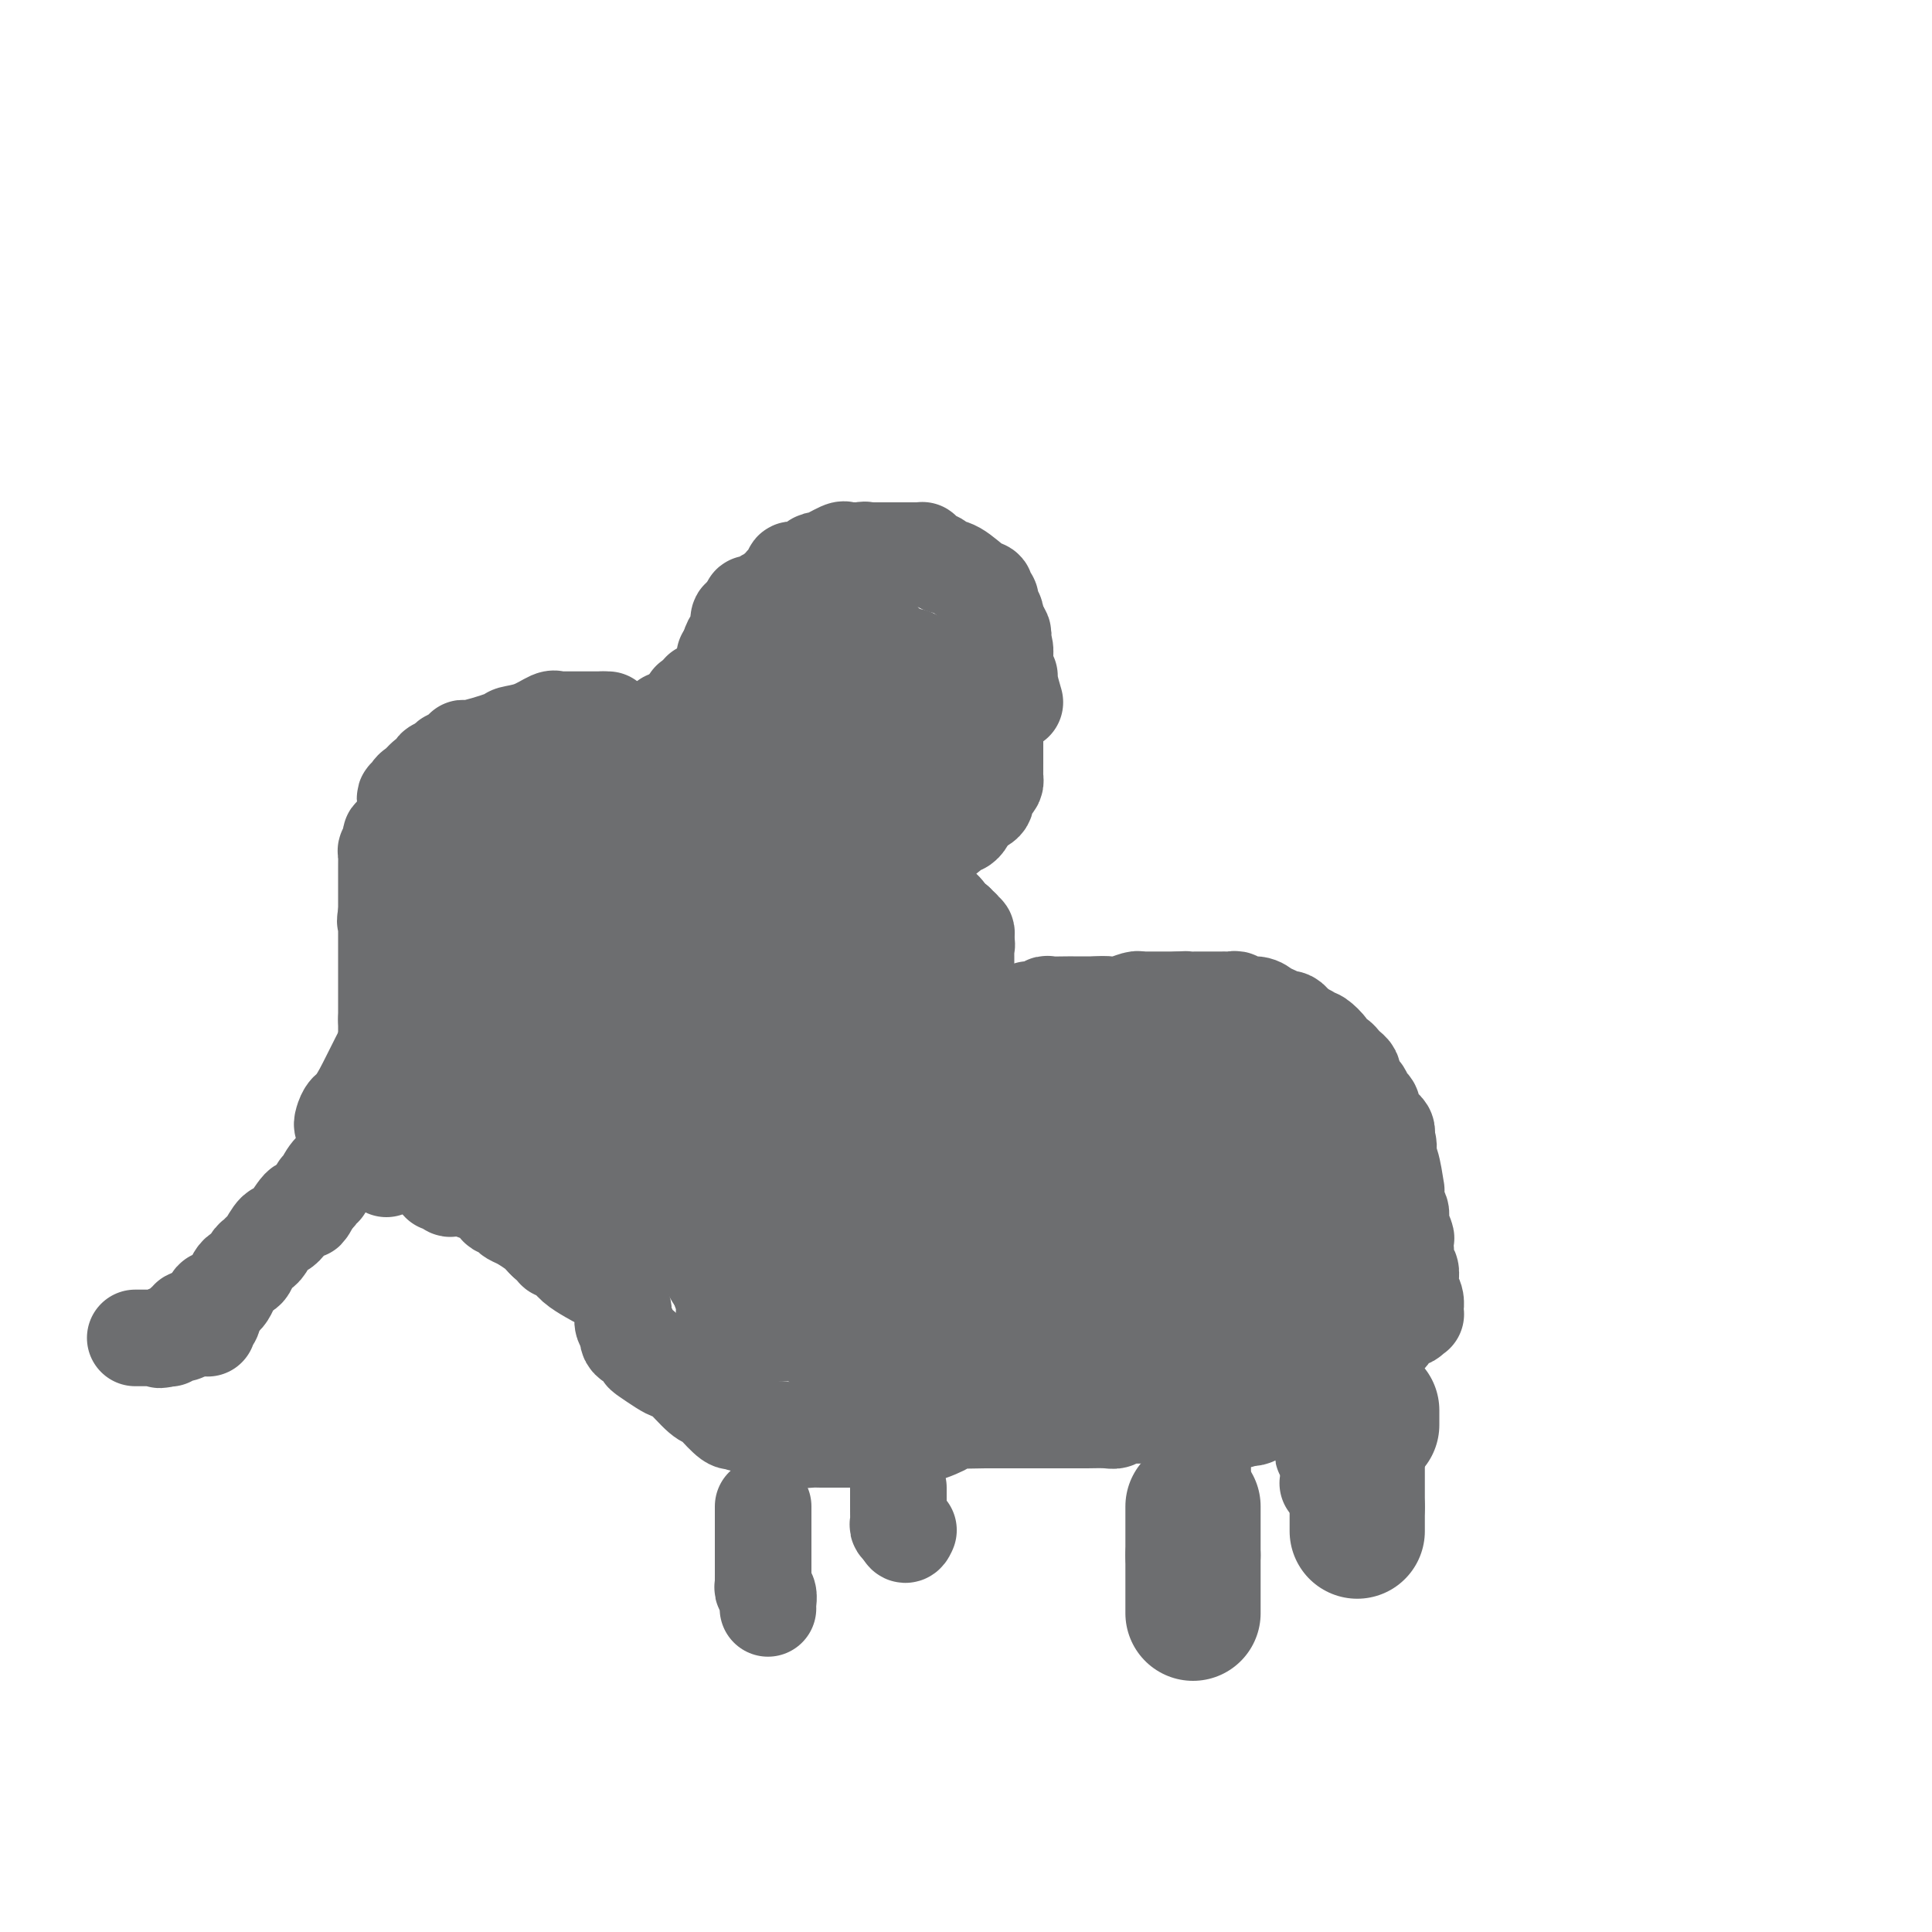 <svg viewBox='0 0 400 400' version='1.1' xmlns='http://www.w3.org/2000/svg' xmlns:xlink='http://www.w3.org/1999/xlink'><g fill='none' stroke='#000000' stroke-width='4' stroke-linecap='round' stroke-linejoin='round'><path d='M201,139c0.000,0.000 0.100,0.100 0.1,0.1'/></g>
<g fill='none' stroke='#6D6E70' stroke-width='20' stroke-linecap='round' stroke-linejoin='round'><path d='M149,147c0.000,-0.333 0.000,-0.666 0,-1c-0.000,-0.334 -0.001,-0.668 0,-1c0.001,-0.332 0.004,-0.663 0,-1c-0.004,-0.337 -0.016,-0.681 0,-1c0.016,-0.319 0.061,-0.613 0,-1c-0.061,-0.387 -0.226,-0.866 0,-1c0.226,-0.134 0.844,0.078 1,0c0.156,-0.078 -0.152,-0.444 0,-1c0.152,-0.556 0.762,-1.301 1,-2c0.238,-0.699 0.102,-1.352 0,-2c-0.102,-0.648 -0.172,-1.292 0,-2c0.172,-0.708 0.585,-1.481 1,-2c0.415,-0.519 0.833,-0.784 1,-1c0.167,-0.216 0.083,-0.384 0,-1c-0.083,-0.616 -0.167,-1.681 0,-2c0.167,-0.319 0.583,0.106 1,0c0.417,-0.106 0.833,-0.745 1,-1c0.167,-0.255 0.083,-0.128 0,0'/><path d='M155,127c0.864,-3.338 0.023,-1.682 0,-1c-0.023,0.682 0.772,0.389 1,0c0.228,-0.389 -0.111,-0.874 0,-1c0.111,-0.126 0.674,0.106 1,0c0.326,-0.106 0.417,-0.549 1,-1c0.583,-0.451 1.658,-0.908 2,-1c0.342,-0.092 -0.049,0.183 0,0c0.049,-0.183 0.539,-0.822 1,-1c0.461,-0.178 0.893,0.106 1,0c0.107,-0.106 -0.112,-0.603 0,-1c0.112,-0.397 0.555,-0.695 1,-1c0.445,-0.305 0.893,-0.617 1,-1c0.107,-0.383 -0.126,-0.837 0,-1c0.126,-0.163 0.612,-0.034 1,0c0.388,0.034 0.678,-0.027 1,0c0.322,0.027 0.675,0.143 1,0c0.325,-0.143 0.622,-0.546 1,-1c0.378,-0.454 0.836,-0.959 1,-1c0.164,-0.041 0.034,0.381 1,0c0.966,-0.381 3.029,-1.566 4,-2c0.971,-0.434 0.851,-0.116 1,0c0.149,0.116 0.566,0.031 1,0c0.434,-0.031 0.886,-0.008 1,0c0.114,0.008 -0.110,0.002 0,0c0.110,-0.002 0.555,-0.001 1,0'/><path d='M178,114c1.569,-0.309 0.992,-0.083 1,0c0.008,0.083 0.601,0.022 1,0c0.399,-0.022 0.604,-0.006 1,0c0.396,0.006 0.983,0.002 1,0c0.017,-0.002 -0.535,-0.000 0,0c0.535,0.000 2.158,0.000 3,0c0.842,-0.000 0.904,-0.001 1,0c0.096,0.001 0.225,0.003 1,0c0.775,-0.003 2.197,-0.011 3,0c0.803,0.011 0.989,0.040 1,0c0.011,-0.040 -0.153,-0.151 0,0c0.153,0.151 0.623,0.563 1,1c0.377,0.437 0.660,0.898 1,1c0.340,0.102 0.736,-0.156 1,0c0.264,0.156 0.395,0.724 1,1c0.605,0.276 1.682,0.259 3,1c1.318,0.741 2.875,2.240 4,3c1.125,0.760 1.818,0.781 2,1c0.182,0.219 -0.148,0.637 0,1c0.148,0.363 0.776,0.671 1,1c0.224,0.329 0.046,0.680 0,1c-0.046,0.320 0.039,0.611 0,1c-0.039,0.389 -0.204,0.878 0,1c0.204,0.122 0.776,-0.122 1,0c0.224,0.122 0.099,0.610 0,1c-0.099,0.390 -0.171,0.683 0,1c0.171,0.317 0.586,0.659 1,1'/><path d='M207,130c1.388,2.093 0.358,1.326 0,1c-0.358,-0.326 -0.043,-0.211 0,0c0.043,0.211 -0.186,0.516 0,1c0.186,0.484 0.786,1.145 1,2c0.214,0.855 0.042,1.903 0,2c-0.042,0.097 0.045,-0.758 0,0c-0.045,0.758 -0.222,3.128 0,4c0.222,0.872 0.844,0.248 1,0c0.156,-0.248 -0.154,-0.118 0,1c0.154,1.118 0.772,3.224 1,4c0.228,0.776 0.065,0.222 0,0c-0.065,-0.222 -0.033,-0.111 0,0'/><path d='M200,169c0.090,0.302 0.181,0.605 0,1c-0.181,0.395 -0.633,0.884 -1,1c-0.367,0.116 -0.647,-0.140 -1,0c-0.353,0.140 -0.777,0.678 -1,1c-0.223,0.322 -0.246,0.430 -1,1c-0.754,0.570 -2.241,1.603 -3,2c-0.759,0.397 -0.791,0.158 -1,0c-0.209,-0.158 -0.595,-0.235 -1,0c-0.405,0.235 -0.830,0.781 -1,1c-0.170,0.219 -0.085,0.109 0,0'/><path d='M206,154c0.000,-0.429 0.000,-0.858 0,-1c-0.000,-0.142 -0.000,0.004 0,0c0.000,-0.004 0.000,-0.156 0,0c-0.000,0.156 -0.000,0.620 0,1c0.000,0.380 0.000,0.675 0,1c-0.000,0.325 -0.000,0.678 0,1c0.000,0.322 0.000,0.611 0,1c-0.000,0.389 -0.000,0.878 0,1c0.000,0.122 0.001,-0.122 0,0c-0.001,0.122 -0.003,0.610 0,1c0.003,0.390 0.011,0.681 0,1c-0.011,0.319 -0.039,0.666 0,1c0.039,0.334 0.147,0.653 0,1c-0.147,0.347 -0.550,0.720 -1,1c-0.450,0.280 -0.947,0.467 -1,1c-0.053,0.533 0.339,1.411 0,2c-0.339,0.589 -1.411,0.890 -2,1c-0.589,0.110 -0.697,0.030 -1,0c-0.303,-0.030 -0.801,-0.008 -1,0c-0.199,0.008 -0.100,0.004 0,0'/><path d='M189,180c-0.084,0.331 -0.167,0.662 0,1c0.167,0.338 0.585,0.684 1,1c0.415,0.316 0.827,0.603 1,1c0.173,0.397 0.108,0.904 0,1c-0.108,0.096 -0.258,-0.220 0,0c0.258,0.220 0.925,0.977 2,2c1.075,1.023 2.559,2.314 3,3c0.441,0.686 -0.160,0.767 0,1c0.160,0.233 1.080,0.616 2,1'/><path d='M198,191c1.635,1.864 1.223,1.024 1,1c-0.223,-0.024 -0.256,0.767 0,1c0.256,0.233 0.800,-0.091 1,0c0.200,0.091 0.057,0.597 0,1c-0.057,0.403 -0.029,0.701 0,1'/><path d='M200,195c0.309,0.778 0.083,0.723 0,1c-0.083,0.277 -0.022,0.885 0,1c0.022,0.115 0.006,-0.264 0,0c-0.006,0.264 -0.003,1.170 0,2c0.003,0.830 0.007,1.585 0,2c-0.007,0.415 -0.025,0.489 0,1c0.025,0.511 0.092,1.460 0,2c-0.092,0.540 -0.343,0.673 -1,1c-0.657,0.327 -1.720,0.850 -2,1c-0.280,0.150 0.223,-0.071 0,0c-0.223,0.071 -1.173,0.436 -2,1c-0.827,0.564 -1.531,1.328 -2,2c-0.469,0.672 -0.704,1.252 -2,2c-1.296,0.748 -3.653,1.665 -5,2c-1.347,0.335 -1.685,0.090 -2,0c-0.315,-0.090 -0.609,-0.024 -1,0c-0.391,0.024 -0.881,0.006 -1,0c-0.119,-0.006 0.133,-0.002 0,0c-0.133,0.002 -0.651,0.000 -1,0c-0.349,-0.000 -0.528,-0.000 -1,0c-0.472,0.000 -1.236,0.000 -2,0'/><path d='M178,213c-1.416,-0.001 -0.957,-0.003 -1,0c-0.043,0.003 -0.588,0.012 -1,0c-0.412,-0.012 -0.692,-0.045 -1,0c-0.308,0.045 -0.646,0.168 -1,0c-0.354,-0.168 -0.726,-0.626 -1,-1c-0.274,-0.374 -0.452,-0.664 -1,-1c-0.548,-0.336 -1.468,-0.716 -2,-1c-0.532,-0.284 -0.678,-0.471 -1,-1c-0.322,-0.529 -0.820,-1.402 -1,-2c-0.180,-0.598 -0.041,-0.923 0,-1c0.041,-0.077 -0.017,0.093 0,0c0.017,-0.093 0.108,-0.447 0,-1c-0.108,-0.553 -0.414,-1.303 -1,-2c-0.586,-0.697 -1.453,-1.342 -2,-2c-0.547,-0.658 -0.773,-1.329 -1,-2'/><path d='M164,199c-2.366,-3.525 -5.783,-7.339 -8,-10c-2.217,-2.661 -3.236,-4.170 -4,-6c-0.764,-1.830 -1.275,-3.980 -2,-6c-0.725,-2.020 -1.665,-3.910 -3,-6c-1.335,-2.090 -3.064,-4.380 -4,-6c-0.936,-1.620 -1.078,-2.569 -1,-3c0.078,-0.431 0.375,-0.343 0,-1c-0.375,-0.657 -1.421,-2.058 -2,-3c-0.579,-0.942 -0.691,-1.423 -1,-2c-0.309,-0.577 -0.816,-1.248 -1,-2c-0.184,-0.752 -0.046,-1.585 0,-2c0.046,-0.415 -0.002,-0.412 0,-1c0.002,-0.588 0.052,-1.766 0,-2c-0.052,-0.234 -0.206,0.475 0,1c0.206,0.525 0.773,0.864 1,1c0.227,0.136 0.113,0.068 0,0'/><path d='M146,155c-0.003,-0.313 -0.006,-0.625 0,-1c0.006,-0.375 0.022,-0.812 0,-1c-0.022,-0.188 -0.083,-0.128 0,0c0.083,0.128 0.309,0.322 1,0c0.691,-0.322 1.845,-1.161 3,-2'/><path d='M150,151c0.385,-0.617 -0.653,-0.159 1,-2c1.653,-1.841 5.998,-5.981 8,-8c2.002,-2.019 1.660,-1.917 2,-2c0.340,-0.083 1.363,-0.351 2,-1c0.637,-0.649 0.889,-1.680 1,-2c0.111,-0.320 0.082,0.069 0,0c-0.082,-0.069 -0.215,-0.597 0,-1c0.215,-0.403 0.780,-0.682 1,-1c0.220,-0.318 0.097,-0.677 0,-1c-0.097,-0.323 -0.166,-0.611 0,-1c0.166,-0.389 0.566,-0.878 1,-1c0.434,-0.122 0.900,0.122 1,0c0.100,-0.122 -0.166,-0.609 0,-1c0.166,-0.391 0.762,-0.686 1,-1c0.238,-0.314 0.116,-0.645 0,-1c-0.116,-0.355 -0.227,-0.732 0,-1c0.227,-0.268 0.793,-0.426 1,0c0.207,0.426 0.055,1.436 0,2c-0.055,0.564 -0.014,0.683 0,1c0.014,0.317 -0.000,0.832 0,1c0.000,0.168 0.015,-0.010 0,0c-0.015,0.010 -0.060,0.208 0,1c0.060,0.792 0.223,2.179 0,3c-0.223,0.821 -0.833,1.078 -1,1c-0.167,-0.078 0.110,-0.491 0,0c-0.110,0.491 -0.607,1.884 -1,3c-0.393,1.116 -0.683,1.954 -1,3c-0.317,1.046 -0.662,2.299 -1,4c-0.338,1.701 -0.669,3.851 -1,6'/><path d='M164,152c-0.848,3.842 -0.967,1.447 -1,1c-0.033,-0.447 0.021,1.054 0,2c-0.021,0.946 -0.115,1.338 0,1c0.115,-0.338 0.441,-1.405 1,-2c0.559,-0.595 1.351,-0.718 2,-1c0.649,-0.282 1.154,-0.724 2,-1c0.846,-0.276 2.035,-0.388 3,-1c0.965,-0.612 1.708,-1.724 2,-2c0.292,-0.276 0.133,0.285 0,0c-0.133,-0.285 -0.239,-1.416 0,-2c0.239,-0.584 0.823,-0.621 1,-1c0.177,-0.379 -0.054,-1.098 0,-1c0.054,0.098 0.392,1.015 1,0c0.608,-1.015 1.487,-3.961 2,-5c0.513,-1.039 0.659,-0.173 1,0c0.341,0.173 0.876,-0.349 1,-1c0.124,-0.651 -0.163,-1.431 0,-2c0.163,-0.569 0.775,-0.927 1,-1c0.225,-0.073 0.063,0.138 0,0c-0.063,-0.138 -0.027,-0.625 0,-1c0.027,-0.375 0.046,-0.640 0,-1c-0.046,-0.360 -0.156,-0.817 0,-1c0.156,-0.183 0.578,-0.091 1,0'/><path d='M181,133c1.465,-2.540 1.128,-0.891 1,0c-0.128,0.891 -0.045,1.023 0,1c0.045,-0.023 0.053,-0.202 0,0c-0.053,0.202 -0.168,0.785 0,1c0.168,0.215 0.619,0.061 1,0c0.381,-0.061 0.693,-0.031 1,0c0.307,0.031 0.608,0.061 1,0c0.392,-0.061 0.875,-0.212 1,0c0.125,0.212 -0.106,0.788 0,1c0.106,0.212 0.551,0.059 1,0c0.449,-0.059 0.904,-0.026 1,0c0.096,0.026 -0.167,0.044 0,0c0.167,-0.044 0.763,-0.149 1,0c0.237,0.149 0.116,0.551 0,1c-0.116,0.449 -0.228,0.946 0,1c0.228,0.054 0.797,-0.333 1,0c0.203,0.333 0.040,1.386 0,2c-0.040,0.614 0.042,0.790 0,1c-0.042,0.210 -0.207,0.454 0,1c0.207,0.546 0.788,1.394 1,2c0.212,0.606 0.057,0.971 0,1c-0.057,0.029 -0.016,-0.277 0,0c0.016,0.277 0.008,1.139 0,2'/><path d='M191,147c0.309,1.864 0.081,1.023 0,1c-0.081,-0.023 -0.014,0.771 0,1c0.014,0.229 -0.025,-0.109 0,0c0.025,0.109 0.115,0.663 0,1c-0.115,0.337 -0.434,0.457 -1,1c-0.566,0.543 -1.378,1.508 -2,2c-0.622,0.492 -1.055,0.509 -2,1c-0.945,0.491 -2.401,1.455 -3,2c-0.599,0.545 -0.342,0.671 -1,1c-0.658,0.329 -2.231,0.861 -3,1c-0.769,0.139 -0.735,-0.117 -1,0c-0.265,0.117 -0.828,0.606 -1,1c-0.172,0.394 0.047,0.693 0,1c-0.047,0.307 -0.359,0.621 -1,1c-0.641,0.379 -1.612,0.823 -2,1c-0.388,0.177 -0.194,0.089 0,0'/><path d='M174,162c-2.392,1.571 -1.373,0.999 -1,1c0.373,0.001 0.100,0.574 0,1c-0.100,0.426 -0.027,0.704 0,1c0.027,0.296 0.007,0.608 0,1c-0.007,0.392 -0.002,0.863 0,1c0.002,0.137 0.001,-0.062 0,0c-0.001,0.062 -0.000,0.383 0,1c0.000,0.617 -0.000,1.528 0,2c0.000,0.472 0.000,0.504 0,1c-0.000,0.496 -0.001,1.456 0,2c0.001,0.544 0.005,0.670 0,1c-0.005,0.330 -0.018,0.862 0,1c0.018,0.138 0.069,-0.119 0,0c-0.069,0.119 -0.256,0.614 0,1c0.256,0.386 0.954,0.664 1,1c0.046,0.336 -0.562,0.729 0,2c0.562,1.271 2.294,3.419 3,5c0.706,1.581 0.385,2.595 1,5c0.615,2.405 2.165,6.203 3,8c0.835,1.797 0.956,1.595 1,2c0.044,0.405 0.012,1.417 0,2c-0.012,0.583 -0.003,0.738 0,1c0.003,0.262 0.002,0.631 0,1'/><path d='M182,203c1.477,3.983 0.671,-0.561 0,-3c-0.671,-2.439 -1.205,-2.774 -2,-4c-0.795,-1.226 -1.849,-3.341 -4,-7c-2.151,-3.659 -5.398,-8.860 -7,-12c-1.602,-3.140 -1.561,-4.219 -2,-5c-0.439,-0.781 -1.360,-1.265 -2,-2c-0.640,-0.735 -0.999,-1.723 -1,-2c-0.001,-0.277 0.355,0.155 0,-1c-0.355,-1.155 -1.420,-3.896 -2,-5c-0.580,-1.104 -0.675,-0.570 -1,-1c-0.325,-0.430 -0.880,-1.825 -1,-3c-0.120,-1.175 0.195,-2.129 0,-3c-0.195,-0.871 -0.899,-1.657 -1,-2c-0.101,-0.343 0.400,-0.241 0,-1c-0.400,-0.759 -1.700,-2.380 -3,-4'/><path d='M156,148c-4.250,-8.688 -1.873,-2.909 -1,-1c0.873,1.909 0.244,-0.051 0,-1c-0.244,-0.949 -0.103,-0.885 0,-1c0.103,-0.115 0.167,-0.408 0,-1c-0.167,-0.592 -0.566,-1.483 -1,-2c-0.434,-0.517 -0.905,-0.660 -1,-1c-0.095,-0.340 0.184,-0.878 0,-1c-0.184,-0.122 -0.833,0.170 -1,0c-0.167,-0.170 0.147,-0.803 0,-1c-0.147,-0.197 -0.753,0.041 -1,0c-0.247,-0.041 -0.133,-0.361 0,-1c0.133,-0.639 0.284,-1.598 0,-2c-0.284,-0.402 -1.005,-0.249 -1,0c0.005,0.249 0.736,0.592 1,1c0.264,0.408 0.060,0.880 0,1c-0.060,0.120 0.023,-0.112 0,0c-0.023,0.112 -0.150,0.570 0,1c0.150,0.430 0.579,0.834 1,1c0.421,0.166 0.835,0.096 1,0c0.165,-0.096 0.083,-0.218 0,0c-0.083,0.218 -0.167,0.777 0,1c0.167,0.223 0.583,0.112 1,0'/><path d='M154,141c0.404,0.951 -0.086,0.830 0,1c0.086,0.170 0.747,0.631 1,1c0.253,0.369 0.098,0.645 0,1c-0.098,0.355 -0.139,0.787 0,1c0.139,0.213 0.457,0.205 1,1c0.543,0.795 1.313,2.393 2,4c0.687,1.607 1.293,3.223 2,4c0.707,0.777 1.514,0.716 2,1c0.486,0.284 0.651,0.912 1,1c0.349,0.088 0.882,-0.366 1,0c0.118,0.366 -0.180,1.550 0,2c0.180,0.450 0.837,0.166 1,0c0.163,-0.166 -0.167,-0.212 0,0c0.167,0.212 0.832,0.684 1,1c0.168,0.316 -0.161,0.476 0,1c0.161,0.524 0.813,1.410 1,2c0.187,0.590 -0.089,0.883 0,1c0.089,0.117 0.545,0.059 1,0'/><path d='M168,163c2.847,3.208 2.965,0.227 3,-1c0.035,-1.227 -0.014,-0.700 0,-1c0.014,-0.300 0.091,-1.428 0,-2c-0.091,-0.572 -0.351,-0.588 0,-1c0.351,-0.412 1.313,-1.221 2,-2c0.687,-0.779 1.098,-1.529 2,-2c0.902,-0.471 2.293,-0.662 3,-1c0.707,-0.338 0.729,-0.822 1,-1c0.271,-0.178 0.792,-0.051 1,0c0.208,0.051 0.104,0.025 0,0'/><path d='M181,154c0.539,0.370 1.078,0.739 1,1c-0.078,0.261 -0.774,0.412 0,3c0.774,2.588 3.017,7.611 4,10c0.983,2.389 0.704,2.144 1,3c0.296,0.856 1.165,2.812 2,4c0.835,1.188 1.635,1.607 2,2c0.365,0.393 0.294,0.758 0,1c-0.294,0.242 -0.811,0.360 -1,0c-0.189,-0.360 -0.050,-1.197 0,-2c0.050,-0.803 0.010,-1.574 0,-2c-0.010,-0.426 0.012,-0.509 0,-1c-0.012,-0.491 -0.056,-1.389 0,-2c0.056,-0.611 0.211,-0.934 0,-1c-0.211,-0.066 -0.789,0.127 -1,0c-0.211,-0.127 -0.057,-0.573 0,-1c0.057,-0.427 0.016,-0.836 0,-1c-0.016,-0.164 -0.008,-0.082 0,0'/><path d='M145,143c0.121,0.453 0.243,0.905 0,1c-0.243,0.095 -0.850,-0.168 -1,0c-0.150,0.168 0.157,0.765 0,1c-0.157,0.235 -0.778,0.106 -1,0c-0.222,-0.106 -0.044,-0.190 0,0c0.044,0.190 -0.045,0.653 0,1c0.045,0.347 0.223,0.579 0,1c-0.223,0.421 -0.848,1.030 -1,2c-0.152,0.970 0.169,2.302 0,3c-0.169,0.698 -0.829,0.764 -1,1c-0.171,0.236 0.146,0.642 0,1c-0.146,0.358 -0.756,0.668 -1,1c-0.244,0.332 -0.122,0.688 0,1c0.122,0.312 0.243,0.581 0,1c-0.243,0.419 -0.849,0.986 -1,1c-0.151,0.014 0.152,-0.527 0,0c-0.152,0.527 -0.759,2.122 -1,3c-0.241,0.878 -0.116,1.039 0,1c0.116,-0.039 0.224,-0.280 0,0c-0.224,0.280 -0.778,1.080 -1,2c-0.222,0.920 -0.111,1.960 0,3'/><path d='M137,167c-1.238,4.340 -0.332,3.191 0,3c0.332,-0.191 0.089,0.576 0,1c-0.089,0.424 -0.024,0.506 0,1c0.024,0.494 0.006,1.400 0,2c-0.006,0.600 -0.002,0.892 0,1c0.002,0.108 0.000,0.031 0,0c-0.000,-0.031 -0.000,-0.015 0,0'/><path d='M137,175c0.177,1.190 0.621,0.164 1,0c0.379,-0.164 0.694,0.534 1,1c0.306,0.466 0.604,0.699 1,1c0.396,0.301 0.891,0.669 1,1c0.109,0.331 -0.167,0.625 0,1c0.167,0.375 0.776,0.832 1,1c0.224,0.168 0.064,0.048 0,0c-0.064,-0.048 -0.032,-0.024 0,0'/><path d='M84,166c-0.119,-0.444 -0.238,-0.889 0,-1c0.238,-0.111 0.834,0.110 1,0c0.166,-0.110 -0.096,-0.552 0,-1c0.096,-0.448 0.552,-0.904 1,-1c0.448,-0.096 0.890,0.166 1,0c0.110,-0.166 -0.111,-0.762 0,-1c0.111,-0.238 0.556,-0.119 1,0'/><path d='M88,162c0.489,-0.798 -0.287,-0.793 0,-1c0.287,-0.207 1.638,-0.628 2,-1c0.362,-0.372 -0.266,-0.696 0,-1c0.266,-0.304 1.427,-0.587 2,-1c0.573,-0.413 0.557,-0.954 1,-1c0.443,-0.046 1.345,0.405 2,0c0.655,-0.405 1.062,-1.665 1,-2c-0.062,-0.335 -0.595,0.257 1,0c1.595,-0.257 5.317,-1.361 7,-2c1.683,-0.639 1.326,-0.812 2,-1c0.674,-0.188 2.380,-0.390 4,-1c1.620,-0.610 3.155,-1.628 4,-2c0.845,-0.372 0.999,-0.100 1,0c0.001,0.100 -0.150,0.027 0,0c0.150,-0.027 0.603,-0.007 1,0c0.397,0.007 0.740,0.002 1,0c0.260,-0.002 0.438,-0.001 1,0c0.562,0.001 1.509,0.000 2,0c0.491,-0.000 0.527,-0.000 1,0c0.473,0.000 1.385,0.000 2,0c0.615,-0.000 0.935,-0.000 1,0c0.065,0.000 -0.124,0.000 0,0c0.124,-0.000 0.562,-0.000 1,0'/><path d='M125,149c1.711,0.000 0.489,0.000 0,0c-0.489,0.000 -0.244,0.000 0,0'/><path d='M213,209c0.329,0.008 0.659,0.016 1,0c0.341,-0.016 0.694,-0.057 1,0c0.306,0.057 0.566,0.211 1,0c0.434,-0.211 1.044,-0.789 1,-1c-0.044,-0.211 -0.741,-0.057 0,0c0.741,0.057 2.920,0.015 4,0c1.080,-0.015 1.063,-0.004 1,0c-0.063,0.004 -0.171,0.001 0,0c0.171,-0.001 0.619,-0.000 1,0c0.381,0.000 0.693,0.000 1,0c0.307,-0.000 0.608,-0.000 1,0c0.392,0.000 0.875,0.000 1,0c0.125,-0.000 -0.107,-0.000 0,0c0.107,0.000 0.554,0.000 1,0'/><path d='M227,208c2.496,-0.156 1.737,-0.046 2,0c0.263,0.046 1.548,0.026 2,0c0.452,-0.026 0.069,-0.060 0,0c-0.069,0.060 0.174,0.212 1,0c0.826,-0.212 2.235,-0.789 3,-1c0.765,-0.211 0.888,-0.057 1,0c0.112,0.057 0.215,0.015 1,0c0.785,-0.015 2.252,-0.004 3,0c0.748,0.004 0.778,0.001 1,0c0.222,-0.001 0.637,-0.000 1,0c0.363,0.000 0.675,0.000 1,0c0.325,-0.000 0.662,-0.000 1,0'/><path d='M244,207c2.684,-0.155 0.895,-0.041 1,0c0.105,0.041 2.104,0.011 3,0c0.896,-0.011 0.688,-0.003 1,0c0.312,0.003 1.144,0.001 2,0c0.856,-0.001 1.735,-0.001 2,0c0.265,0.001 -0.086,0.004 0,0c0.086,-0.004 0.607,-0.016 1,0c0.393,0.016 0.658,0.060 1,0c0.342,-0.060 0.763,-0.224 1,0c0.237,0.224 0.292,0.834 1,1c0.708,0.166 2.070,-0.113 3,0c0.930,0.113 1.429,0.618 2,1c0.571,0.382 1.214,0.641 2,1c0.786,0.359 1.716,0.817 2,1c0.284,0.183 -0.079,0.090 0,0c0.079,-0.090 0.598,-0.178 1,0c0.402,0.178 0.686,0.622 1,1c0.314,0.378 0.657,0.689 1,1'/><path d='M269,213c1.349,0.996 0.221,0.985 0,1c-0.221,0.015 0.464,0.055 1,0c0.536,-0.055 0.922,-0.204 1,0c0.078,0.204 -0.152,0.761 0,1c0.152,0.239 0.685,0.159 1,0c0.315,-0.159 0.413,-0.397 1,0c0.587,0.397 1.663,1.430 2,2c0.337,0.570 -0.065,0.678 0,1c0.065,0.322 0.595,0.860 1,1c0.405,0.140 0.683,-0.117 1,0c0.317,0.117 0.674,0.610 1,1c0.326,0.390 0.622,0.678 1,1c0.378,0.322 0.837,0.678 1,1c0.163,0.322 0.030,0.611 0,1c-0.030,0.389 0.044,0.877 0,1c-0.044,0.123 -0.204,-0.121 0,0c0.204,0.121 0.773,0.606 1,1c0.227,0.394 0.114,0.697 0,1'/><path d='M281,226c2.100,1.968 1.351,0.387 1,0c-0.351,-0.387 -0.304,0.421 0,1c0.304,0.579 0.866,0.930 1,1c0.134,0.070 -0.160,-0.140 0,0c0.160,0.140 0.774,0.629 1,1c0.226,0.371 0.063,0.625 0,1c-0.063,0.375 -0.027,0.871 0,1c0.027,0.129 0.045,-0.110 0,0c-0.045,0.110 -0.152,0.568 0,1c0.152,0.432 0.563,0.837 1,1c0.437,0.163 0.902,0.085 1,0c0.098,-0.085 -0.170,-0.177 0,0c0.170,0.177 0.776,0.625 1,1c0.224,0.375 0.064,0.679 0,1c-0.064,0.321 -0.032,0.661 0,1'/><path d='M287,236c0.928,1.787 0.248,1.253 0,1c-0.248,-0.253 -0.064,-0.227 0,0c0.064,0.227 0.007,0.654 0,1c-0.007,0.346 0.037,0.610 0,1c-0.037,0.390 -0.153,0.906 0,1c0.153,0.094 0.577,-0.232 1,1c0.423,1.232 0.845,4.024 1,5c0.155,0.976 0.044,0.136 0,0c-0.044,-0.136 -0.022,0.432 0,1'/><path d='M289,247c0.244,2.340 -0.145,2.692 0,3c0.145,0.308 0.823,0.574 1,1c0.177,0.426 -0.149,1.011 0,2c0.149,0.989 0.771,2.381 1,3c0.229,0.619 0.065,0.465 0,1c-0.065,0.535 -0.032,1.758 0,2c0.032,0.242 0.061,-0.496 0,0c-0.061,0.496 -0.214,2.226 0,3c0.214,0.774 0.793,0.591 1,1c0.207,0.409 0.041,1.408 0,2c-0.041,0.592 0.041,0.775 0,1c-0.041,0.225 -0.206,0.491 0,1c0.206,0.509 0.783,1.260 1,2c0.217,0.740 0.074,1.470 0,2c-0.074,0.530 -0.079,0.859 0,1c0.079,0.141 0.243,0.092 0,0c-0.243,-0.092 -0.891,-0.228 -1,0c-0.109,0.228 0.321,0.822 0,1c-0.321,0.178 -1.394,-0.058 -2,0c-0.606,0.058 -0.745,0.411 -1,1c-0.255,0.589 -0.627,1.414 -1,2c-0.373,0.586 -0.748,0.931 -1,1c-0.252,0.069 -0.383,-0.139 -1,0c-0.617,0.139 -1.722,0.625 -2,1c-0.278,0.375 0.271,0.639 0,1c-0.271,0.361 -1.363,0.817 -2,1c-0.637,0.183 -0.818,0.091 -1,0'/><path d='M281,280c-2.030,1.177 -1.106,0.121 -1,0c0.106,-0.121 -0.605,0.693 -1,1c-0.395,0.307 -0.473,0.106 -1,0c-0.527,-0.106 -1.503,-0.116 -2,0c-0.497,0.116 -0.514,0.357 -1,1c-0.486,0.643 -1.440,1.688 -2,2c-0.560,0.312 -0.726,-0.110 -1,0c-0.274,0.110 -0.656,0.750 -1,1c-0.344,0.250 -0.650,0.109 -1,0c-0.350,-0.109 -0.743,-0.187 -1,0c-0.257,0.187 -0.377,0.639 -1,1c-0.623,0.361 -1.750,0.630 -2,1c-0.250,0.370 0.376,0.841 0,1c-0.376,0.159 -1.755,0.004 -3,1c-1.245,0.996 -2.356,3.142 -3,4c-0.644,0.858 -0.822,0.429 -1,0'/><path d='M259,293c-3.768,2.011 -2.187,0.539 -2,0c0.187,-0.539 -1.020,-0.144 -2,0c-0.980,0.144 -1.732,0.039 -2,0c-0.268,-0.039 -0.050,-0.010 -1,0c-0.950,0.010 -3.067,0.003 -4,0c-0.933,-0.003 -0.683,-0.000 -1,0c-0.317,0.000 -1.201,-0.001 -3,0c-1.799,0.001 -4.513,0.004 -6,0c-1.487,-0.004 -1.747,-0.015 -2,0c-0.253,0.015 -0.498,0.057 -1,0c-0.502,-0.057 -1.261,-0.211 -2,0c-0.739,0.211 -1.457,0.789 -2,1c-0.543,0.211 -0.912,0.057 -2,0c-1.088,-0.057 -2.896,-0.015 -4,0c-1.104,0.015 -1.503,0.004 -3,0c-1.497,-0.004 -4.092,-0.001 -5,0c-0.908,0.001 -0.131,0.000 0,0c0.131,-0.000 -0.386,-0.000 -1,0c-0.614,0.000 -1.325,0.000 -2,0c-0.675,-0.000 -1.315,-0.000 -1,0c0.315,0.000 1.585,0.000 0,0c-1.585,-0.000 -6.024,-0.000 -8,0c-1.976,0.000 -1.488,0.000 -1,0'/><path d='M204,294c-8.688,0.154 -2.908,0.041 -1,0c1.908,-0.041 -0.055,-0.008 -1,0c-0.945,0.008 -0.871,-0.009 -1,0c-0.129,0.009 -0.462,0.045 -1,0c-0.538,-0.045 -1.283,-0.171 -2,0c-0.717,0.171 -1.407,0.638 -2,1c-0.593,0.362 -1.088,0.619 -2,1c-0.912,0.381 -2.239,0.887 -3,1c-0.761,0.113 -0.955,-0.166 -2,0c-1.045,0.166 -2.942,0.776 -4,1c-1.058,0.224 -1.278,0.060 -2,0c-0.722,-0.060 -1.947,-0.016 -3,0c-1.053,0.016 -1.934,0.004 -3,0c-1.066,-0.004 -2.316,-0.001 -3,0c-0.684,0.001 -0.802,0.001 -1,0c-0.198,-0.001 -0.476,-0.003 -1,0c-0.524,0.003 -1.295,0.011 -2,0c-0.705,-0.011 -1.346,-0.041 -2,0c-0.654,0.041 -1.323,0.155 -2,0c-0.677,-0.155 -1.361,-0.577 -2,-1c-0.639,-0.423 -1.232,-0.846 -2,-1c-0.768,-0.154 -1.711,-0.040 -2,0c-0.289,0.040 0.077,0.007 0,0c-0.077,-0.007 -0.598,0.012 -1,0c-0.402,-0.012 -0.685,-0.055 -1,0c-0.315,0.055 -0.662,0.207 -1,0c-0.338,-0.207 -0.668,-0.773 -1,-1c-0.332,-0.227 -0.666,-0.113 -1,0'/><path d='M155,295c-4.540,-0.679 -0.890,-0.875 0,-1c0.890,-0.125 -0.981,-0.177 -2,0c-1.019,0.177 -1.187,0.583 -2,0c-0.813,-0.583 -2.273,-2.156 -3,-3c-0.727,-0.844 -0.721,-0.960 -1,-1c-0.279,-0.040 -0.841,-0.003 -2,-1c-1.159,-0.997 -2.913,-3.026 -4,-4c-1.087,-0.974 -1.505,-0.891 -2,-1c-0.495,-0.109 -1.067,-0.411 -2,-1c-0.933,-0.589 -2.226,-1.467 -3,-2c-0.774,-0.533 -1.031,-0.721 -1,-1c0.031,-0.279 0.348,-0.648 0,-1c-0.348,-0.352 -1.360,-0.686 -2,-1c-0.640,-0.314 -0.907,-0.608 -1,-1c-0.093,-0.392 -0.011,-0.883 0,-1c0.011,-0.117 -0.050,0.141 0,0c0.050,-0.141 0.211,-0.681 0,-1c-0.211,-0.319 -0.792,-0.418 -1,-1c-0.208,-0.582 -0.042,-1.646 0,-2c0.042,-0.354 -0.041,0.004 0,0c0.041,-0.004 0.207,-0.368 0,-1c-0.207,-0.632 -0.788,-1.531 -1,-2c-0.212,-0.469 -0.057,-0.507 0,-1c0.057,-0.493 0.015,-1.440 0,-2c-0.015,-0.560 -0.004,-0.731 0,-1c0.004,-0.269 0.002,-0.634 0,-1'/><path d='M128,264c-0.464,-2.422 -0.124,-1.476 0,-1c0.124,0.476 0.033,0.482 0,0c-0.033,-0.482 -0.009,-1.453 0,-2c0.009,-0.547 0.002,-0.671 0,-1c-0.002,-0.329 -0.001,-0.863 0,-1c0.001,-0.137 0.001,0.122 0,0c-0.001,-0.122 -0.004,-0.626 0,-1c0.004,-0.374 0.015,-0.620 0,-1c-0.015,-0.380 -0.056,-0.896 0,-1c0.056,-0.104 0.207,0.203 1,-1c0.793,-1.203 2.226,-3.915 3,-5c0.774,-1.085 0.887,-0.542 1,0'/><path d='M133,250c0.649,-2.201 -0.229,-0.703 0,-1c0.229,-0.297 1.563,-2.387 2,-3c0.437,-0.613 -0.024,0.252 0,0c0.024,-0.252 0.531,-1.622 1,-2c0.469,-0.378 0.899,0.236 1,0c0.101,-0.236 -0.128,-1.321 0,-2c0.128,-0.679 0.612,-0.951 1,-1c0.388,-0.049 0.678,0.127 1,0c0.322,-0.127 0.675,-0.555 1,-1c0.325,-0.445 0.624,-0.908 1,-1c0.376,-0.092 0.831,0.185 1,0c0.169,-0.185 0.052,-0.832 0,-1c-0.052,-0.168 -0.038,0.145 0,0c0.038,-0.145 0.100,-0.747 0,-1c-0.100,-0.253 -0.362,-0.158 0,0c0.362,0.158 1.349,0.378 2,0c0.651,-0.378 0.966,-1.355 1,-2c0.034,-0.645 -0.214,-0.959 0,-1c0.214,-0.041 0.890,0.193 1,0c0.110,-0.193 -0.345,-0.811 0,-1c0.345,-0.189 1.489,0.051 2,0c0.511,-0.051 0.389,-0.392 1,-1c0.611,-0.608 1.957,-1.483 3,-2c1.043,-0.517 1.785,-0.674 2,-1c0.215,-0.326 -0.097,-0.819 0,-1c0.097,-0.181 0.603,-0.048 1,0c0.397,0.048 0.684,0.013 1,0c0.316,-0.013 0.662,-0.004 1,0c0.338,0.004 0.669,0.002 1,0'/><path d='M158,228c2.244,-1.156 1.356,-1.044 1,-1c-0.356,0.044 -0.178,0.022 0,0'/><path d='M83,172c-0.453,-0.119 -0.906,-0.238 -1,0c-0.094,0.238 0.171,0.833 0,1c-0.171,0.167 -0.777,-0.095 -1,0c-0.223,0.095 -0.064,0.546 0,1c0.064,0.454 0.031,0.909 0,1c-0.031,0.091 -0.061,-0.183 0,0c0.061,0.183 0.212,0.823 0,1c-0.212,0.177 -0.789,-0.107 -1,0c-0.211,0.107 -0.057,0.606 0,1c0.057,0.394 0.015,0.683 0,1c-0.015,0.317 -0.004,0.662 0,1c0.004,0.338 0.001,0.668 0,1c-0.001,0.332 -0.000,0.666 0,1c0.000,0.334 0.000,0.667 0,1c-0.000,0.333 -0.000,0.667 0,1c0.000,0.333 0.000,0.666 0,1c-0.000,0.334 -0.000,0.667 0,1c0.000,0.333 0.000,0.664 0,1c-0.000,0.336 -0.000,0.678 0,1c0.000,0.322 0.000,0.625 0,1c-0.000,0.375 -0.000,0.821 0,1c0.000,0.179 0.000,0.089 0,0'/><path d='M80,189c-0.464,2.807 -0.124,1.325 0,1c0.124,-0.325 0.033,0.508 0,1c-0.033,0.492 -0.009,0.642 0,1c0.009,0.358 0.002,0.923 0,1c-0.002,0.077 -0.001,-0.334 0,0c0.001,0.334 0.000,1.413 0,2c-0.000,0.587 -0.000,0.681 0,1c0.000,0.319 0.000,0.863 0,1c-0.000,0.137 -0.000,-0.133 0,0c0.000,0.133 0.000,0.669 0,1c-0.000,0.331 -0.000,0.458 0,1c0.000,0.542 0.000,1.499 0,2c-0.000,0.501 -0.000,0.544 0,1c0.000,0.456 0.000,1.324 0,2c-0.000,0.676 -0.000,1.161 0,2c0.000,0.839 0.000,2.034 0,3c-0.000,0.966 -0.000,1.705 0,2c0.000,0.295 0.000,0.148 0,0'/><path d='M80,211c0.000,3.522 0.000,1.328 0,1c0.000,-0.328 0.000,1.211 0,2c0.000,0.789 0.000,0.828 0,1c0.000,0.172 0.000,0.478 0,1c0.000,0.522 0.000,1.261 0,2'/><path d='M80,218c0.042,1.202 0.147,0.706 0,1c-0.147,0.294 -0.546,1.378 -1,2c-0.454,0.622 -0.962,0.783 -1,1c-0.038,0.217 0.393,0.489 0,1c-0.393,0.511 -1.609,1.262 -2,2c-0.391,0.738 0.045,1.465 0,2c-0.045,0.535 -0.571,0.879 -1,2c-0.429,1.121 -0.761,3.019 -1,4c-0.239,0.981 -0.383,1.044 -1,2c-0.617,0.956 -1.705,2.806 -2,4c-0.295,1.194 0.204,1.731 0,2c-0.204,0.269 -1.112,0.271 -2,1c-0.888,0.729 -1.757,2.184 -2,3c-0.243,0.816 0.141,0.992 0,1c-0.141,0.008 -0.807,-0.152 -1,0c-0.193,0.152 0.088,0.615 0,1c-0.088,0.385 -0.544,0.693 -1,1'/><path d='M65,248c-2.491,4.790 -1.219,1.764 -1,1c0.219,-0.764 -0.613,0.734 -1,1c-0.387,0.266 -0.327,-0.700 -1,0c-0.673,0.700 -2.078,3.067 -3,4c-0.922,0.933 -1.360,0.434 -2,1c-0.640,0.566 -1.480,2.198 -2,3c-0.520,0.802 -0.720,0.775 -1,1c-0.280,0.225 -0.641,0.701 -1,1c-0.359,0.299 -0.716,0.420 -1,1c-0.284,0.580 -0.497,1.618 -1,2c-0.503,0.382 -1.298,0.108 -2,1c-0.702,0.892 -1.312,2.950 -2,4c-0.688,1.050 -1.454,1.090 -2,1c-0.546,-0.090 -0.870,-0.312 -1,0c-0.130,0.312 -0.065,1.156 0,2'/><path d='M44,271c-3.250,3.494 -0.875,0.729 0,0c0.875,-0.729 0.248,0.579 0,1c-0.248,0.421 -0.119,-0.045 0,0c0.119,0.045 0.228,0.600 0,1c-0.228,0.400 -0.792,0.646 -1,1c-0.208,0.354 -0.059,0.815 0,1c0.059,0.185 0.030,0.092 0,0'/><path d='M80,242c0.024,-0.423 0.048,-0.845 0,-1c-0.048,-0.155 -0.167,-0.041 0,0c0.167,0.041 0.619,0.011 1,0c0.381,-0.011 0.690,-0.003 1,0c0.310,0.003 0.622,0.001 1,0c0.378,-0.001 0.822,-0.000 1,0c0.178,0.000 0.089,0.000 0,0'/><path d='M84,241c0.796,-0.155 0.787,-0.041 1,0c0.213,0.041 0.649,0.011 1,0c0.351,-0.011 0.619,-0.003 1,0c0.381,0.003 0.877,0.001 1,0c0.123,-0.001 -0.125,-0.000 0,0c0.125,0.000 0.623,0.000 1,0c0.377,-0.000 0.634,-0.000 1,0c0.366,0.000 0.840,0.000 1,0c0.160,-0.000 0.007,-0.000 1,0c0.993,0.000 3.132,0.000 4,0c0.868,-0.000 0.464,-0.000 1,0c0.536,0.000 2.010,0.000 3,0c0.990,-0.000 1.495,-0.000 2,0'/><path d='M102,241c2.962,0.000 1.366,0.000 1,0c-0.366,-0.000 0.497,-0.000 1,0c0.503,0.000 0.645,0.000 1,0c0.355,-0.000 0.921,-0.000 1,0c0.079,0.000 -0.329,0.000 0,0c0.329,-0.000 1.397,-0.000 2,0c0.603,0.000 0.742,0.000 1,0c0.258,-0.000 0.637,-0.000 1,0c0.363,0.000 0.712,0.000 1,0c0.288,-0.000 0.514,-0.000 1,0c0.486,0.000 1.230,0.000 2,0c0.770,-0.000 1.564,-0.000 2,0c0.436,0.000 0.512,0.000 1,0c0.488,-0.000 1.388,-0.000 2,0c0.612,0.000 0.938,0.000 1,0c0.062,-0.000 -0.139,-0.000 0,0c0.139,0.000 0.617,0.000 1,0c0.383,-0.000 0.670,-0.001 1,0c0.330,0.001 0.704,0.002 1,0c0.296,-0.002 0.514,-0.007 1,0c0.486,0.007 1.239,0.027 2,0c0.761,-0.027 1.528,-0.102 2,0c0.472,0.102 0.649,0.381 1,0c0.351,-0.381 0.878,-1.422 1,-2c0.122,-0.578 -0.159,-0.694 0,-1c0.159,-0.306 0.760,-0.802 1,-1c0.240,-0.198 0.120,-0.099 0,0'/><path d='M88,222c0.000,0.297 0.000,0.595 0,1c0.000,0.405 0.000,0.918 0,1c0.000,0.082 0.000,-0.266 0,0c0.000,0.266 0.000,1.145 0,2c0.000,0.855 0.000,1.687 0,2c0.000,0.313 0.000,0.106 0,-1c0.000,-1.106 0.000,-3.111 0,-5c0.000,-1.889 -0.000,-3.662 0,-5c0.000,-1.338 0.000,-2.239 0,-4c0.000,-1.761 0.000,-4.380 0,-7'/><path d='M88,206c-0.000,-3.271 -0.000,-1.447 0,-1c0.000,0.447 0.000,-0.483 0,-1c-0.000,-0.517 -0.000,-0.620 0,-1c0.000,-0.380 0.000,-1.036 0,-1c-0.000,0.036 -0.000,0.764 0,0c0.000,-0.764 0.001,-3.020 0,-4c-0.001,-0.980 -0.002,-0.684 0,-1c0.002,-0.316 0.007,-1.244 0,-2c-0.007,-0.756 -0.026,-1.341 0,-2c0.026,-0.659 0.097,-1.394 0,-2c-0.097,-0.606 -0.362,-1.083 0,-2c0.362,-0.917 1.351,-2.273 2,-3c0.649,-0.727 0.958,-0.826 1,-1c0.042,-0.174 -0.182,-0.423 0,-1c0.182,-0.577 0.769,-1.482 1,-2c0.231,-0.518 0.107,-0.648 0,-1c-0.107,-0.352 -0.197,-0.925 0,-1c0.197,-0.075 0.683,0.347 1,0c0.317,-0.347 0.466,-1.464 1,-2c0.534,-0.536 1.451,-0.490 2,-1c0.549,-0.510 0.728,-1.574 1,-2c0.272,-0.426 0.636,-0.213 1,0'/><path d='M98,175c1.729,-2.474 1.051,-0.658 1,0c-0.051,0.658 0.527,0.158 1,0c0.473,-0.158 0.843,0.027 1,0c0.157,-0.027 0.100,-0.267 0,0c-0.100,0.267 -0.245,1.042 0,1c0.245,-0.042 0.879,-0.901 0,1c-0.879,1.901 -3.273,6.563 -5,9c-1.727,2.437 -2.788,2.649 -5,7c-2.212,4.351 -5.575,12.842 -7,17c-1.425,4.158 -0.912,3.983 -1,4c-0.088,0.017 -0.777,0.225 -1,0c-0.223,-0.225 0.019,-0.881 0,-2c-0.019,-1.119 -0.300,-2.699 0,-4c0.300,-1.301 1.180,-2.323 2,-4c0.820,-1.677 1.580,-4.009 3,-6c1.420,-1.991 3.499,-3.641 6,-7c2.501,-3.359 5.423,-8.427 7,-11c1.577,-2.573 1.809,-2.651 2,-3c0.191,-0.349 0.341,-0.969 1,-2c0.659,-1.031 1.826,-2.472 3,-4c1.174,-1.528 2.355,-3.142 3,-4c0.645,-0.858 0.756,-0.959 1,-1c0.244,-0.041 0.622,-0.020 1,0'/><path d='M111,166c3.625,-4.890 0.687,-1.114 0,0c-0.687,1.114 0.877,-0.434 2,-1c1.123,-0.566 1.807,-0.152 2,0c0.193,0.152 -0.103,0.041 0,0c0.103,-0.041 0.606,-0.011 1,0c0.394,0.011 0.679,0.003 1,0c0.321,-0.003 0.676,-0.001 1,0c0.324,0.001 0.615,0.000 1,0c0.385,-0.000 0.864,-0.000 1,0c0.136,0.000 -0.069,-0.000 0,0c0.069,0.000 0.414,0.000 1,0c0.586,-0.000 1.414,-0.001 2,0c0.586,0.001 0.930,0.004 1,0c0.070,-0.004 -0.135,-0.015 0,0c0.135,0.015 0.611,0.056 1,0c0.389,-0.056 0.693,-0.207 1,0c0.307,0.207 0.618,0.774 1,1c0.382,0.226 0.834,0.112 1,0c0.166,-0.112 0.045,-0.223 0,0c-0.045,0.223 -0.013,0.778 0,1c0.013,0.222 0.006,0.111 0,0'/><path d='M128,167c2.636,0.352 0.727,0.731 0,1c-0.727,0.269 -0.273,0.428 0,1c0.273,0.572 0.365,1.557 0,2c-0.365,0.443 -1.188,0.343 -1,0c0.188,-0.343 1.386,-0.930 -2,1c-3.386,1.930 -11.358,6.377 -17,10c-5.642,3.623 -8.954,6.423 -11,9c-2.046,2.577 -2.825,4.932 -5,8c-2.175,3.068 -5.747,6.851 -9,12c-3.253,5.149 -6.189,11.665 -8,15c-1.811,3.335 -2.498,3.489 -3,4c-0.502,0.511 -0.819,1.377 -1,2c-0.181,0.623 -0.226,1.001 0,1c0.226,-0.001 0.722,-0.382 1,-1c0.278,-0.618 0.338,-1.474 1,-2c0.662,-0.526 1.926,-0.724 3,-2c1.074,-1.276 1.958,-3.631 2,-4c0.042,-0.369 -0.760,1.249 3,-2c3.760,-3.249 12.080,-11.366 17,-16c4.920,-4.634 6.440,-5.786 8,-7c1.560,-1.214 3.160,-2.490 5,-4c1.840,-1.510 3.920,-3.255 6,-5'/><path d='M117,190c7.840,-6.837 4.441,-2.430 3,-1c-1.441,1.430 -0.923,-0.116 2,-3c2.923,-2.884 8.253,-7.107 11,-9c2.747,-1.893 2.912,-1.456 4,-2c1.088,-0.544 3.101,-2.068 4,-3c0.899,-0.932 0.685,-1.274 1,-2c0.315,-0.726 1.160,-1.838 2,-3c0.840,-1.162 1.676,-2.373 2,-3c0.324,-0.627 0.135,-0.668 0,0c-0.135,0.668 -0.217,2.045 0,2c0.217,-0.045 0.732,-1.513 0,1c-0.732,2.513 -2.712,9.005 -4,12c-1.288,2.995 -1.885,2.493 -5,9c-3.115,6.507 -8.748,20.024 -12,27c-3.252,6.976 -4.124,7.412 -5,9c-0.876,1.588 -1.755,4.328 -3,8c-1.245,3.672 -2.856,8.277 -4,11c-1.144,2.723 -1.820,3.563 -2,4c-0.180,0.437 0.137,0.471 0,1c-0.137,0.529 -0.727,1.553 -1,1c-0.273,-0.553 -0.227,-2.682 0,-5c0.227,-2.318 0.635,-4.826 1,-6c0.365,-1.174 0.685,-1.016 3,-6c2.315,-4.984 6.623,-15.111 10,-21c3.377,-5.889 5.822,-7.540 8,-10c2.178,-2.460 4.089,-5.730 6,-9'/><path d='M138,192c2.340,-3.347 1.189,-2.213 1,-2c-0.189,0.213 0.584,-0.495 1,-1c0.416,-0.505 0.475,-0.807 0,-1c-0.475,-0.193 -1.484,-0.276 -2,0c-0.516,0.276 -0.538,0.911 -1,1c-0.462,0.089 -1.365,-0.370 -2,0c-0.635,0.370 -1.001,1.567 -1,2c0.001,0.433 0.370,0.101 -2,3c-2.370,2.899 -7.481,9.030 -10,12c-2.519,2.970 -2.448,2.779 -5,4c-2.552,1.221 -7.727,3.854 -11,5c-3.273,1.146 -4.644,0.806 -6,1c-1.356,0.194 -2.698,0.921 -3,1c-0.302,0.079 0.436,-0.492 1,-1c0.564,-0.508 0.955,-0.955 1,-1c0.045,-0.045 -0.256,0.311 1,0c1.256,-0.311 4.069,-1.291 5,-2c0.931,-0.709 -0.018,-1.149 2,-2c2.018,-0.851 7.005,-2.114 11,-3c3.995,-0.886 6.999,-1.396 10,-2c3.001,-0.604 6.001,-1.302 9,-2'/><path d='M137,204c5.729,-1.767 5.051,-2.685 5,-3c-0.051,-0.315 0.523,-0.028 1,0c0.477,0.028 0.855,-0.205 1,0c0.145,0.205 0.056,0.846 0,1c-0.056,0.154 -0.079,-0.181 0,0c0.079,0.181 0.260,0.876 0,2c-0.260,1.124 -0.962,2.676 -2,4c-1.038,1.324 -2.413,2.421 -5,4c-2.587,1.579 -6.387,3.639 -9,5c-2.613,1.361 -4.040,2.022 -3,2c1.040,-0.022 4.545,-0.727 8,-2c3.455,-1.273 6.859,-3.112 9,-4c2.141,-0.888 3.018,-0.824 4,-1c0.982,-0.176 2.067,-0.594 3,-1c0.933,-0.406 1.713,-0.802 2,-1c0.287,-0.198 0.082,-0.200 0,0c-0.082,0.200 -0.041,0.600 0,1'/><path d='M151,211c3.391,-0.841 -1.133,1.056 -3,2c-1.867,0.944 -1.079,0.935 -1,1c0.079,0.065 -0.552,0.202 -1,1c-0.448,0.798 -0.712,2.255 -1,3c-0.288,0.745 -0.599,0.777 -1,1c-0.401,0.223 -0.891,0.638 -1,1c-0.109,0.362 0.165,0.671 0,1c-0.165,0.329 -0.769,0.676 -1,1c-0.231,0.324 -0.091,0.624 0,1c0.091,0.376 0.131,0.827 0,1c-0.131,0.173 -0.435,0.068 -1,0c-0.565,-0.068 -1.392,-0.099 -2,0c-0.608,0.099 -0.998,0.328 -2,1c-1.002,0.672 -2.618,1.788 -5,3c-2.382,1.212 -5.531,2.521 -9,4c-3.469,1.479 -7.258,3.128 -11,4c-3.742,0.872 -7.436,0.966 -9,1c-1.564,0.034 -0.996,0.009 -1,0c-0.004,-0.009 -0.579,-0.002 -1,0c-0.421,0.002 -0.687,0.001 -1,0c-0.313,-0.001 -0.671,-0.000 -1,0c-0.329,0.000 -0.627,0.000 -1,0c-0.373,-0.000 -0.821,-0.000 -1,0c-0.179,0.000 -0.090,0.000 0,0'/><path d='M97,237c-2.337,-0.247 -0.679,-1.364 0,-2c0.679,-0.636 0.378,-0.790 0,-1c-0.378,-0.210 -0.835,-0.477 -1,-1c-0.165,-0.523 -0.040,-1.303 0,-2c0.040,-0.697 -0.004,-1.310 0,-2c0.004,-0.690 0.057,-1.455 0,-2c-0.057,-0.545 -0.226,-0.870 0,-1c0.226,-0.130 0.845,-0.065 1,0c0.155,0.065 -0.155,0.129 0,0c0.155,-0.129 0.773,-0.452 1,0c0.227,0.452 0.061,1.680 0,2c-0.061,0.320 -0.016,-0.268 0,0c0.016,0.268 0.004,1.391 0,2c-0.004,0.609 -0.001,0.702 0,1c0.001,0.298 0.000,0.799 0,1c-0.000,0.201 -0.000,0.100 0,0'/><path d='M91,245c0.325,-0.114 0.650,-0.228 1,0c0.350,0.228 0.726,0.797 1,1c0.274,0.203 0.445,0.039 1,0c0.555,-0.039 1.493,0.046 2,0c0.507,-0.046 0.584,-0.225 1,0c0.416,0.225 1.172,0.853 2,1c0.828,0.147 1.727,-0.186 2,0c0.273,0.186 -0.082,0.890 0,1c0.082,0.110 0.599,-0.374 1,0c0.401,0.374 0.687,1.605 1,2c0.313,0.395 0.655,-0.045 1,0c0.345,0.045 0.694,0.575 1,1c0.306,0.425 0.568,0.744 1,1c0.432,0.256 1.033,0.450 2,1c0.967,0.550 2.299,1.456 3,2c0.701,0.544 0.772,0.727 1,1c0.228,0.273 0.614,0.637 1,1'/><path d='M113,257c2.210,1.964 1.734,1.875 2,2c0.266,0.125 1.275,0.463 2,1c0.725,0.537 1.168,1.272 2,2c0.832,0.728 2.055,1.448 3,2c0.945,0.552 1.612,0.936 2,1c0.388,0.064 0.496,-0.193 1,0c0.504,0.193 1.403,0.835 2,1c0.597,0.165 0.891,-0.148 1,0c0.109,0.148 0.031,0.757 0,1c-0.031,0.243 -0.016,0.122 0,0'/><path d='M41,272c-0.455,0.414 -0.910,0.828 -1,1c-0.090,0.172 0.186,0.101 0,0c-0.186,-0.101 -0.833,-0.234 -1,0c-0.167,0.234 0.148,0.833 0,1c-0.148,0.167 -0.757,-0.099 -1,0c-0.243,0.099 -0.121,0.563 0,1c0.121,0.437 0.239,0.848 0,1c-0.239,0.152 -0.835,0.044 -1,0c-0.165,-0.044 0.100,-0.026 0,0c-0.100,0.026 -0.565,0.059 -1,0c-0.435,-0.059 -0.838,-0.212 -1,0c-0.162,0.212 -0.082,0.788 0,1c0.082,0.212 0.166,0.061 0,0c-0.166,-0.061 -0.583,-0.030 -1,0'/><path d='M34,277c-1.266,0.774 -0.931,0.207 -1,0c-0.069,-0.207 -0.543,-0.056 -1,0c-0.457,0.056 -0.897,0.015 -1,0c-0.103,-0.015 0.130,-0.004 0,0c-0.130,0.004 -0.622,0.001 -1,0c-0.378,-0.001 -0.640,-0.000 -1,0c-0.360,0.000 -0.817,0.000 -1,0c-0.183,-0.000 -0.091,-0.000 0,0'/><path d='M158,312c0.000,-0.100 0.000,-0.200 0,0c0.000,0.200 0.000,0.702 0,1c0.000,0.298 0.000,0.394 0,1c0.000,0.606 0.000,1.721 0,2c0.000,0.279 0.000,-0.280 0,0c0.000,0.280 0.000,1.399 0,2c0.000,0.601 0.000,0.686 0,1c0.000,0.314 0.000,0.858 0,1c0.000,0.142 0.000,-0.117 0,0c0.000,0.117 0.000,0.609 0,1c-0.000,0.391 0.000,0.682 0,1c0.000,0.318 0.000,0.662 0,1c0.000,0.338 0.000,0.668 0,1c0.000,0.332 0.000,0.666 0,1c0.000,0.334 0.000,0.667 0,1'/><path d='M158,326c-0.004,2.346 -0.015,1.209 0,1c0.015,-0.209 0.057,0.508 0,1c-0.057,0.492 -0.211,0.759 0,1c0.211,0.241 0.789,0.456 1,1c0.211,0.544 0.057,1.416 0,2c-0.057,0.584 -0.016,0.881 0,1c0.016,0.119 0.008,0.059 0,0'/><path d='M249,301c0.000,0.303 0.000,0.606 0,1c-0.000,0.394 -0.000,0.879 0,1c0.000,0.121 0.000,-0.121 0,0c-0.000,0.121 -0.000,0.606 0,1c0.000,0.394 0.000,0.696 0,1c-0.000,0.304 -0.000,0.611 0,1c0.000,0.389 0.000,0.859 0,1c-0.000,0.141 -0.000,-0.046 0,1c0.000,1.046 0.000,3.327 0,5c-0.000,1.673 -0.000,2.740 0,3c0.000,0.260 0.000,-0.285 0,0c-0.000,0.285 -0.001,1.400 0,2c0.001,0.600 0.004,0.686 0,1c-0.004,0.314 -0.015,0.856 0,1c0.015,0.144 0.057,-0.112 0,0c-0.057,0.112 -0.211,0.591 0,1c0.211,0.409 0.789,0.749 1,1c0.211,0.251 0.057,0.414 0,1c-0.057,0.586 -0.016,1.596 0,2c0.016,0.404 0.008,0.202 0,0'/><path d='M186,308c0.000,0.447 0.000,0.894 0,1c-0.000,0.106 -0.000,-0.130 0,0c0.000,0.130 0.000,0.626 0,1c-0.000,0.374 -0.000,0.625 0,1c0.000,0.375 0.000,0.874 0,1c-0.000,0.126 -0.001,-0.120 0,0c0.001,0.120 0.004,0.606 0,1c-0.004,0.394 -0.015,0.697 0,1c0.015,0.303 0.056,0.607 0,1c-0.056,0.393 -0.207,0.875 0,1c0.207,0.125 0.774,-0.107 1,0c0.226,0.107 0.113,0.554 0,1'/><path d='M187,317c0.378,1.400 0.822,0.400 1,0c0.178,-0.400 0.089,-0.200 0,0'/><path d='M274,298c-0.008,0.341 -0.016,0.683 0,1c0.016,0.317 0.057,0.611 0,1c-0.057,0.389 -0.211,0.874 0,1c0.211,0.126 0.789,-0.107 1,0c0.211,0.107 0.057,0.553 0,1c-0.057,0.447 -0.015,0.893 0,1c0.015,0.107 0.004,-0.125 0,0c-0.004,0.125 -0.002,0.608 0,1c0.002,0.392 0.004,0.694 0,1c-0.004,0.306 -0.015,0.618 0,1c0.015,0.382 0.056,0.834 0,1c-0.056,0.166 -0.207,0.045 0,0c0.207,-0.045 0.774,-0.013 1,0c0.226,0.013 0.113,0.006 0,0'/><path d='M172,230c-0.333,-0.033 -0.665,-0.067 -1,0c-0.335,0.067 -0.671,0.233 -1,0c-0.329,-0.233 -0.649,-0.867 -1,-1c-0.351,-0.133 -0.732,0.234 -1,0c-0.268,-0.234 -0.422,-1.071 -1,-2c-0.578,-0.929 -1.581,-1.952 -2,-3c-0.419,-1.048 -0.253,-2.123 -1,-3c-0.747,-0.877 -2.408,-1.556 -3,-2c-0.592,-0.444 -0.116,-0.652 0,-1c0.116,-0.348 -0.127,-0.835 0,-1c0.127,-0.165 0.623,-0.007 1,0c0.377,0.007 0.635,-0.138 1,0c0.365,0.138 0.838,0.559 1,1c0.162,0.441 0.013,0.903 0,1c-0.013,0.097 0.110,-0.170 1,0c0.890,0.170 2.547,0.776 3,1c0.453,0.224 -0.299,0.064 0,0c0.299,-0.064 1.650,-0.032 3,0'/><path d='M171,220c2.784,0.321 4.742,0.622 6,1c1.258,0.378 1.814,0.833 3,1c1.186,0.167 3.003,0.045 4,0c0.997,-0.045 1.175,-0.012 3,0c1.825,0.012 5.296,0.003 7,0c1.704,-0.003 1.640,-0.001 2,0c0.360,0.001 1.145,-0.000 2,0c0.855,0.000 1.780,0.001 2,0c0.220,-0.001 -0.266,-0.004 0,0c0.266,0.004 1.284,0.015 2,0c0.716,-0.015 1.131,-0.057 1,0c-0.131,0.057 -0.808,0.211 1,0c1.808,-0.211 6.101,-0.789 8,-1c1.899,-0.211 1.404,-0.057 1,0c-0.404,0.057 -0.716,0.015 0,0c0.716,-0.015 2.462,-0.004 3,0c0.538,0.004 -0.130,0.001 1,0c1.130,-0.001 4.058,-0.000 5,0c0.942,0.000 -0.101,0.000 0,0c0.101,-0.000 1.348,-0.000 2,0c0.652,0.000 0.711,0.000 1,0c0.289,-0.000 0.809,-0.000 1,0c0.191,0.000 0.055,0.000 1,0c0.945,-0.000 2.973,-0.000 5,0'/><path d='M232,221c9.597,0.155 3.091,0.041 1,0c-2.091,-0.041 0.234,-0.011 1,0c0.766,0.011 -0.026,0.003 1,0c1.026,-0.003 3.872,-0.001 5,0c1.128,0.001 0.540,0.000 1,0c0.460,-0.000 1.967,-0.000 3,0c1.033,0.000 1.590,0.000 2,0c0.410,-0.000 0.673,-0.000 1,0c0.327,0.000 0.719,0.000 1,0c0.281,-0.000 0.453,-0.000 1,0c0.547,0.000 1.470,0.000 2,0c0.530,-0.000 0.667,-0.000 1,0c0.333,0.000 0.863,0.000 1,0c0.137,-0.000 -0.118,-0.000 0,0c0.118,0.000 0.609,0.000 1,0c0.391,-0.000 0.683,-0.000 1,0c0.317,0.000 0.658,0.000 1,0'/><path d='M256,221c3.825,-0.058 1.389,-0.204 1,0c-0.389,0.204 1.269,0.759 2,1c0.731,0.241 0.534,0.167 1,0c0.466,-0.167 1.596,-0.427 2,0c0.404,0.427 0.081,1.540 0,2c-0.081,0.460 0.080,0.268 0,0c-0.080,-0.268 -0.400,-0.613 -1,0c-0.600,0.613 -1.481,2.184 -2,3c-0.519,0.816 -0.675,0.878 -1,1c-0.325,0.122 -0.819,0.305 -1,1c-0.181,0.695 -0.050,1.901 0,3c0.050,1.099 0.018,2.091 0,3c-0.018,0.909 -0.022,1.737 0,2c0.022,0.263 0.069,-0.037 0,1c-0.069,1.037 -0.256,3.412 0,5c0.256,1.588 0.953,2.389 2,4c1.047,1.611 2.442,4.032 3,5c0.558,0.968 0.279,0.484 0,0'/></g>
<g fill='none' stroke='#6D6E70' stroke-width='28' stroke-linecap='round' stroke-linejoin='round'><path d='M238,253c0.303,-0.341 0.606,-0.683 1,-1c0.394,-0.317 0.880,-0.610 1,-1c0.120,-0.390 -0.126,-0.878 0,-1c0.126,-0.122 0.622,0.121 1,0c0.378,-0.121 0.637,-0.606 1,-1c0.363,-0.394 0.830,-0.697 1,-1c0.170,-0.303 0.042,-0.606 0,-1c-0.042,-0.394 0.000,-0.880 0,-1c-0.000,-0.120 -0.043,0.127 0,0c0.043,-0.127 0.171,-0.626 0,-1c-0.171,-0.374 -0.640,-0.622 -1,-1c-0.360,-0.378 -0.611,-0.886 -2,-1c-1.389,-0.114 -3.917,0.166 -5,0c-1.083,-0.166 -0.721,-0.776 -1,-1c-0.279,-0.224 -1.198,-0.060 -2,0c-0.802,0.060 -1.485,0.016 -2,0c-0.515,-0.016 -0.861,-0.004 -1,0c-0.139,0.004 -0.071,0.001 -1,0c-0.929,-0.001 -2.854,-0.000 -4,0c-1.146,0.000 -1.511,-0.001 -2,0c-0.489,0.001 -1.101,0.004 -2,0c-0.899,-0.004 -2.086,-0.015 -3,0c-0.914,0.015 -1.554,0.056 -2,0c-0.446,-0.056 -0.697,-0.207 -1,-1c-0.303,-0.793 -0.658,-2.226 -1,-3c-0.342,-0.774 -0.671,-0.887 -1,-1'/><path d='M212,237c-1.354,-0.783 -2.239,-0.239 -3,0c-0.761,0.239 -1.397,0.173 -4,0c-2.603,-0.173 -7.174,-0.454 -11,0c-3.826,0.454 -6.907,1.641 -11,2c-4.093,0.359 -9.198,-0.110 -16,2c-6.802,2.110 -15.302,6.800 -19,9c-3.698,2.200 -2.596,1.910 -3,2c-0.404,0.090 -2.316,0.560 -3,1c-0.684,0.440 -0.142,0.850 0,1c0.142,0.150 -0.116,0.040 0,0c0.116,-0.040 0.605,-0.011 1,0c0.395,0.011 0.697,0.003 1,0c0.303,-0.003 0.606,-0.001 1,0c0.394,0.001 0.879,0.000 1,0c0.121,-0.000 -0.122,-0.000 0,0c0.122,0.000 0.610,0.000 1,0c0.390,-0.000 0.682,-0.000 1,0c0.318,0.000 0.663,0.000 1,0c0.337,-0.000 0.668,-0.000 1,0c0.332,0.000 0.666,0.000 1,0c0.334,-0.000 0.667,-0.000 1,0'/><path d='M152,254c2.035,0.346 2.121,0.711 2,1c-0.121,0.289 -0.450,0.501 1,2c1.450,1.499 4.678,4.285 7,6c2.322,1.715 3.739,2.358 5,3c1.261,0.642 2.366,1.282 3,2c0.634,0.718 0.796,1.513 1,2c0.204,0.487 0.450,0.666 0,1c-0.450,0.334 -1.595,0.821 -2,1c-0.405,0.179 -0.069,0.048 -1,0c-0.931,-0.048 -3.128,-0.013 -4,0c-0.872,0.013 -0.419,0.003 -1,0c-0.581,-0.003 -2.197,-0.001 -3,0c-0.803,0.001 -0.792,0.000 -1,0c-0.208,-0.000 -0.634,0.001 -1,0c-0.366,-0.001 -0.672,-0.003 -1,0c-0.328,0.003 -0.676,0.012 -1,0c-0.324,-0.012 -0.623,-0.045 -1,0c-0.377,0.045 -0.833,0.167 -1,0c-0.167,-0.167 -0.044,-0.622 0,-1c0.044,-0.378 0.008,-0.678 0,-1c-0.008,-0.322 0.012,-0.666 0,-1c-0.012,-0.334 -0.055,-0.656 0,-1c0.055,-0.344 0.207,-0.708 0,-1c-0.207,-0.292 -0.773,-0.512 -1,-1c-0.227,-0.488 -0.113,-1.244 0,-2'/><path d='M153,264c-0.322,-1.412 -0.626,-0.941 -1,-1c-0.374,-0.059 -0.819,-0.646 -1,-1c-0.181,-0.354 -0.098,-0.473 0,-1c0.098,-0.527 0.212,-1.462 0,-2c-0.212,-0.538 -0.749,-0.680 -1,-1c-0.251,-0.320 -0.218,-0.818 0,-1c0.218,-0.182 0.619,-0.049 1,0c0.381,0.049 0.742,0.013 1,0c0.258,-0.013 0.414,-0.004 1,0c0.586,0.004 1.603,0.001 2,0c0.397,-0.001 0.176,-0.000 0,0c-0.176,0.000 -0.306,0.000 2,0c2.306,-0.000 7.048,-0.000 10,0c2.952,0.000 4.115,0.000 5,0c0.885,-0.000 1.493,-0.000 3,0c1.507,0.000 3.913,0.000 5,0c1.087,-0.000 0.855,-0.000 1,0c0.145,0.000 0.668,0.000 1,0c0.332,-0.000 0.473,-0.000 1,0c0.527,0.000 1.441,0.000 2,0c0.559,-0.000 0.762,-0.001 1,0c0.238,0.001 0.512,0.004 1,0c0.488,-0.004 1.191,-0.015 2,0c0.809,0.015 1.725,0.057 2,0c0.275,-0.057 -0.091,-0.211 0,0c0.091,0.211 0.640,0.788 1,1c0.360,0.212 0.531,0.061 1,0c0.469,-0.061 1.234,-0.030 2,0'/><path d='M195,258c6.346,0.171 1.209,0.098 0,0c-1.209,-0.098 1.508,-0.222 3,0c1.492,0.222 1.758,0.792 2,1c0.242,0.208 0.461,0.056 1,0c0.539,-0.056 1.400,-0.016 2,0c0.600,0.016 0.941,0.008 1,0c0.059,-0.008 -0.164,-0.017 0,0c0.164,0.017 0.716,0.061 1,0c0.284,-0.061 0.299,-0.228 0,0c-0.299,0.228 -0.911,0.852 -1,1c-0.089,0.148 0.346,-0.179 0,0c-0.346,0.179 -1.474,0.863 -2,1c-0.526,0.137 -0.448,-0.272 -1,0c-0.552,0.272 -1.732,1.224 -3,2c-1.268,0.776 -2.625,1.374 -3,2c-0.375,0.626 0.233,1.278 -1,3c-1.233,1.722 -4.305,4.514 -6,6c-1.695,1.486 -2.011,1.666 -2,2c0.011,0.334 0.350,0.822 0,1c-0.350,0.178 -1.388,0.048 -2,0c-0.612,-0.048 -0.796,-0.013 -1,0c-0.204,0.013 -0.426,0.003 -1,0c-0.574,-0.003 -1.501,-0.001 -2,0c-0.499,0.001 -0.571,0.000 -1,0c-0.429,-0.000 -1.214,-0.000 -2,0'/><path d='M177,277c-1.576,0.155 -1.017,0.041 -1,0c0.017,-0.041 -0.509,-0.011 -1,0c-0.491,0.011 -0.948,0.003 -1,0c-0.052,-0.003 0.300,-0.001 1,0c0.700,0.001 1.749,0.000 2,0c0.251,-0.000 -0.294,-0.000 0,0c0.294,0.000 1.427,0.000 2,0c0.573,-0.000 0.585,-0.000 1,0c0.415,0.000 1.231,0.000 2,0c0.769,-0.000 1.490,-0.000 2,0c0.510,0.000 0.809,0.000 1,0c0.191,-0.000 0.276,-0.000 1,0c0.724,0.000 2.088,0.000 3,0c0.912,-0.000 1.371,-0.000 2,0c0.629,0.000 1.428,0.000 2,0c0.572,-0.000 0.916,-0.000 4,0c3.084,0.000 8.907,0.000 12,0c3.093,-0.000 3.455,-0.000 4,0c0.545,0.000 1.272,0.000 2,0'/><path d='M215,277c7.350,-0.018 5.225,-0.062 5,0c-0.225,0.062 1.448,0.229 2,0c0.552,-0.229 -0.019,-0.853 0,-1c0.019,-0.147 0.628,0.182 1,0c0.372,-0.182 0.508,-0.875 1,-1c0.492,-0.125 1.340,0.316 2,0c0.660,-0.316 1.131,-1.391 2,-2c0.869,-0.609 2.134,-0.752 3,-1c0.866,-0.248 1.331,-0.602 2,-1c0.669,-0.398 1.541,-0.839 2,-1c0.459,-0.161 0.504,-0.043 1,0c0.496,0.043 1.441,0.012 2,0c0.559,-0.012 0.731,-0.003 1,0c0.269,0.003 0.634,0.002 1,0'/><path d='M240,270c4.090,-1.066 1.814,-0.230 2,0c0.186,0.230 2.834,-0.145 4,0c1.166,0.145 0.848,0.810 1,1c0.152,0.190 0.773,-0.093 1,0c0.227,0.093 0.061,0.564 0,1c-0.061,0.436 -0.017,0.839 0,1c0.017,0.161 0.009,0.081 0,0'/><path d='M241,270c-0.553,0.083 -1.107,0.167 -1,0c0.107,-0.167 0.874,-0.583 0,-1c-0.874,-0.417 -3.391,-0.834 -5,-1c-1.609,-0.166 -2.312,-0.081 -3,0c-0.688,0.081 -1.361,0.159 -2,0c-0.639,-0.159 -1.243,-0.554 -2,-1c-0.757,-0.446 -1.667,-0.942 -2,-1c-0.333,-0.058 -0.089,0.321 0,0c0.089,-0.321 0.024,-1.344 0,-2c-0.024,-0.656 -0.008,-0.946 0,-1c0.008,-0.054 0.009,0.129 0,0c-0.009,-0.129 -0.029,-0.571 0,-1c0.029,-0.429 0.105,-0.847 0,-1c-0.105,-0.153 -0.393,-0.042 0,0c0.393,0.042 1.467,0.014 2,0c0.533,-0.014 0.525,-0.014 1,0c0.475,0.014 1.432,0.041 2,0c0.568,-0.041 0.745,-0.151 1,0c0.255,0.151 0.587,0.562 1,1c0.413,0.438 0.907,0.901 1,1c0.093,0.099 -0.214,-0.167 0,0c0.214,0.167 0.948,0.766 1,1c0.052,0.234 -0.577,0.101 0,0c0.577,-0.101 2.362,-0.172 3,0c0.638,0.172 0.131,0.586 2,1c1.869,0.414 6.115,0.828 8,1c1.885,0.172 1.408,0.101 2,0c0.592,-0.101 2.251,-0.233 3,0c0.749,0.233 0.586,0.832 1,1c0.414,0.168 1.404,-0.095 2,0c0.596,0.095 0.798,0.547 1,1'/><path d='M257,268c5.875,1.083 5.063,0.292 5,0c-0.063,-0.292 0.624,-0.085 1,0c0.376,0.085 0.440,0.048 1,0c0.560,-0.048 1.614,-0.107 2,0c0.386,0.107 0.103,0.378 0,0c-0.103,-0.378 -0.028,-1.406 0,-2c0.028,-0.594 0.007,-0.753 0,-1c-0.007,-0.247 -0.002,-0.581 0,-1c0.002,-0.419 0.001,-0.924 0,-1c-0.001,-0.076 -0.000,0.278 0,0c0.000,-0.278 0.000,-1.188 0,-2c-0.000,-0.812 -0.001,-1.526 0,-2c0.001,-0.474 0.004,-0.708 0,-1c-0.004,-0.292 -0.015,-0.641 0,-1c0.015,-0.359 0.056,-0.726 0,-1c-0.056,-0.274 -0.208,-0.455 0,-1c0.208,-0.545 0.777,-1.455 1,-2c0.223,-0.545 0.098,-0.724 0,-1c-0.098,-0.276 -0.171,-0.650 0,-1c0.171,-0.350 0.585,-0.675 1,-1'/><path d='M268,250c0.309,-3.781 0.083,-4.235 0,-7c-0.083,-2.765 -0.022,-7.841 0,-10c0.022,-2.159 0.006,-1.402 0,-1c-0.006,0.402 -0.002,0.449 0,1c0.002,0.551 0.000,1.605 0,4c-0.000,2.395 -0.000,6.129 0,8c0.000,1.871 -0.000,1.878 0,2c0.000,0.122 0.000,0.360 0,1c-0.000,0.640 -0.001,1.682 0,2c0.001,0.318 0.002,-0.087 0,0c-0.002,0.087 -0.007,0.667 0,1c0.007,0.333 0.026,0.418 0,1c-0.026,0.582 -0.098,1.662 0,2c0.098,0.338 0.367,-0.064 1,1c0.633,1.064 1.632,3.594 2,5c0.368,1.406 0.105,1.687 0,2c-0.105,0.313 -0.053,0.656 0,1'/><path d='M271,263c0.467,4.667 0.133,1.333 0,0c-0.133,-1.333 -0.067,-0.667 0,0'/><path d='M281,301c0.000,0.302 0.000,0.605 0,1c0.000,0.395 0.000,0.883 0,1c0.000,0.117 0.000,-0.137 0,0c0.000,0.137 0.000,0.667 0,1c0.000,0.333 0.000,0.471 0,1c0.000,0.529 0.000,1.451 0,2c0.000,0.549 0.000,0.725 0,1c0.000,0.275 0.000,0.648 0,1c0.000,0.352 0.000,0.682 0,1c0.000,0.318 0.000,0.624 0,1c0.000,0.376 0.000,0.822 0,1c0.000,0.178 0.000,0.089 0,0'/><path d='M281,312c0.000,1.896 0.000,1.135 0,1c0.000,-0.135 0.000,0.356 0,1c0.000,0.644 0.000,1.443 0,2c0.000,0.557 0.000,0.874 0,1c0.000,0.126 0.000,0.063 0,0'/><path d='M284,295c0.000,-0.445 0.000,-0.890 0,-1c0.000,-0.110 0.000,0.115 0,0c0.000,-0.115 0.000,-0.569 0,-1c-0.000,-0.431 0.000,-0.837 0,-1c0.000,-0.163 0.000,-0.081 0,0'/><path d='M247,312c0.000,-0.089 0.000,-0.177 0,0c0.000,0.177 -0.000,0.621 0,1c0.000,0.379 0.000,0.693 0,1c0.000,0.307 0.000,0.607 0,1c-0.000,0.393 0.000,0.878 0,1c0.000,0.122 0.000,-0.121 0,0c0.000,0.121 0.000,0.606 0,1c0.000,0.394 0.000,0.697 0,1c0.000,0.303 0.000,0.606 0,1c-0.000,0.394 0.000,0.879 0,1c0.000,0.121 0.000,-0.121 0,0c0.000,0.121 0.000,0.606 0,1c0.000,0.394 0.000,0.697 0,1'/><path d='M247,322c0.000,1.726 -0.000,1.040 0,1c0.000,-0.040 0.000,0.566 0,1c0.000,0.434 0.000,0.695 0,1c-0.000,0.305 0.000,0.655 0,1c0.000,0.345 0.000,0.684 0,1c0.000,0.316 0.000,0.610 0,1c0.000,0.390 0.000,0.878 0,1c0.000,0.122 0.000,-0.122 0,0c-0.000,0.122 0.000,0.611 0,1c0.000,0.389 0.000,0.679 0,1c0.000,0.321 -0.000,0.674 0,1c0.000,0.326 0.000,0.626 0,1c0.000,0.374 -0.000,0.821 0,1c0.000,0.179 0.000,0.089 0,0'/></g>
</svg>